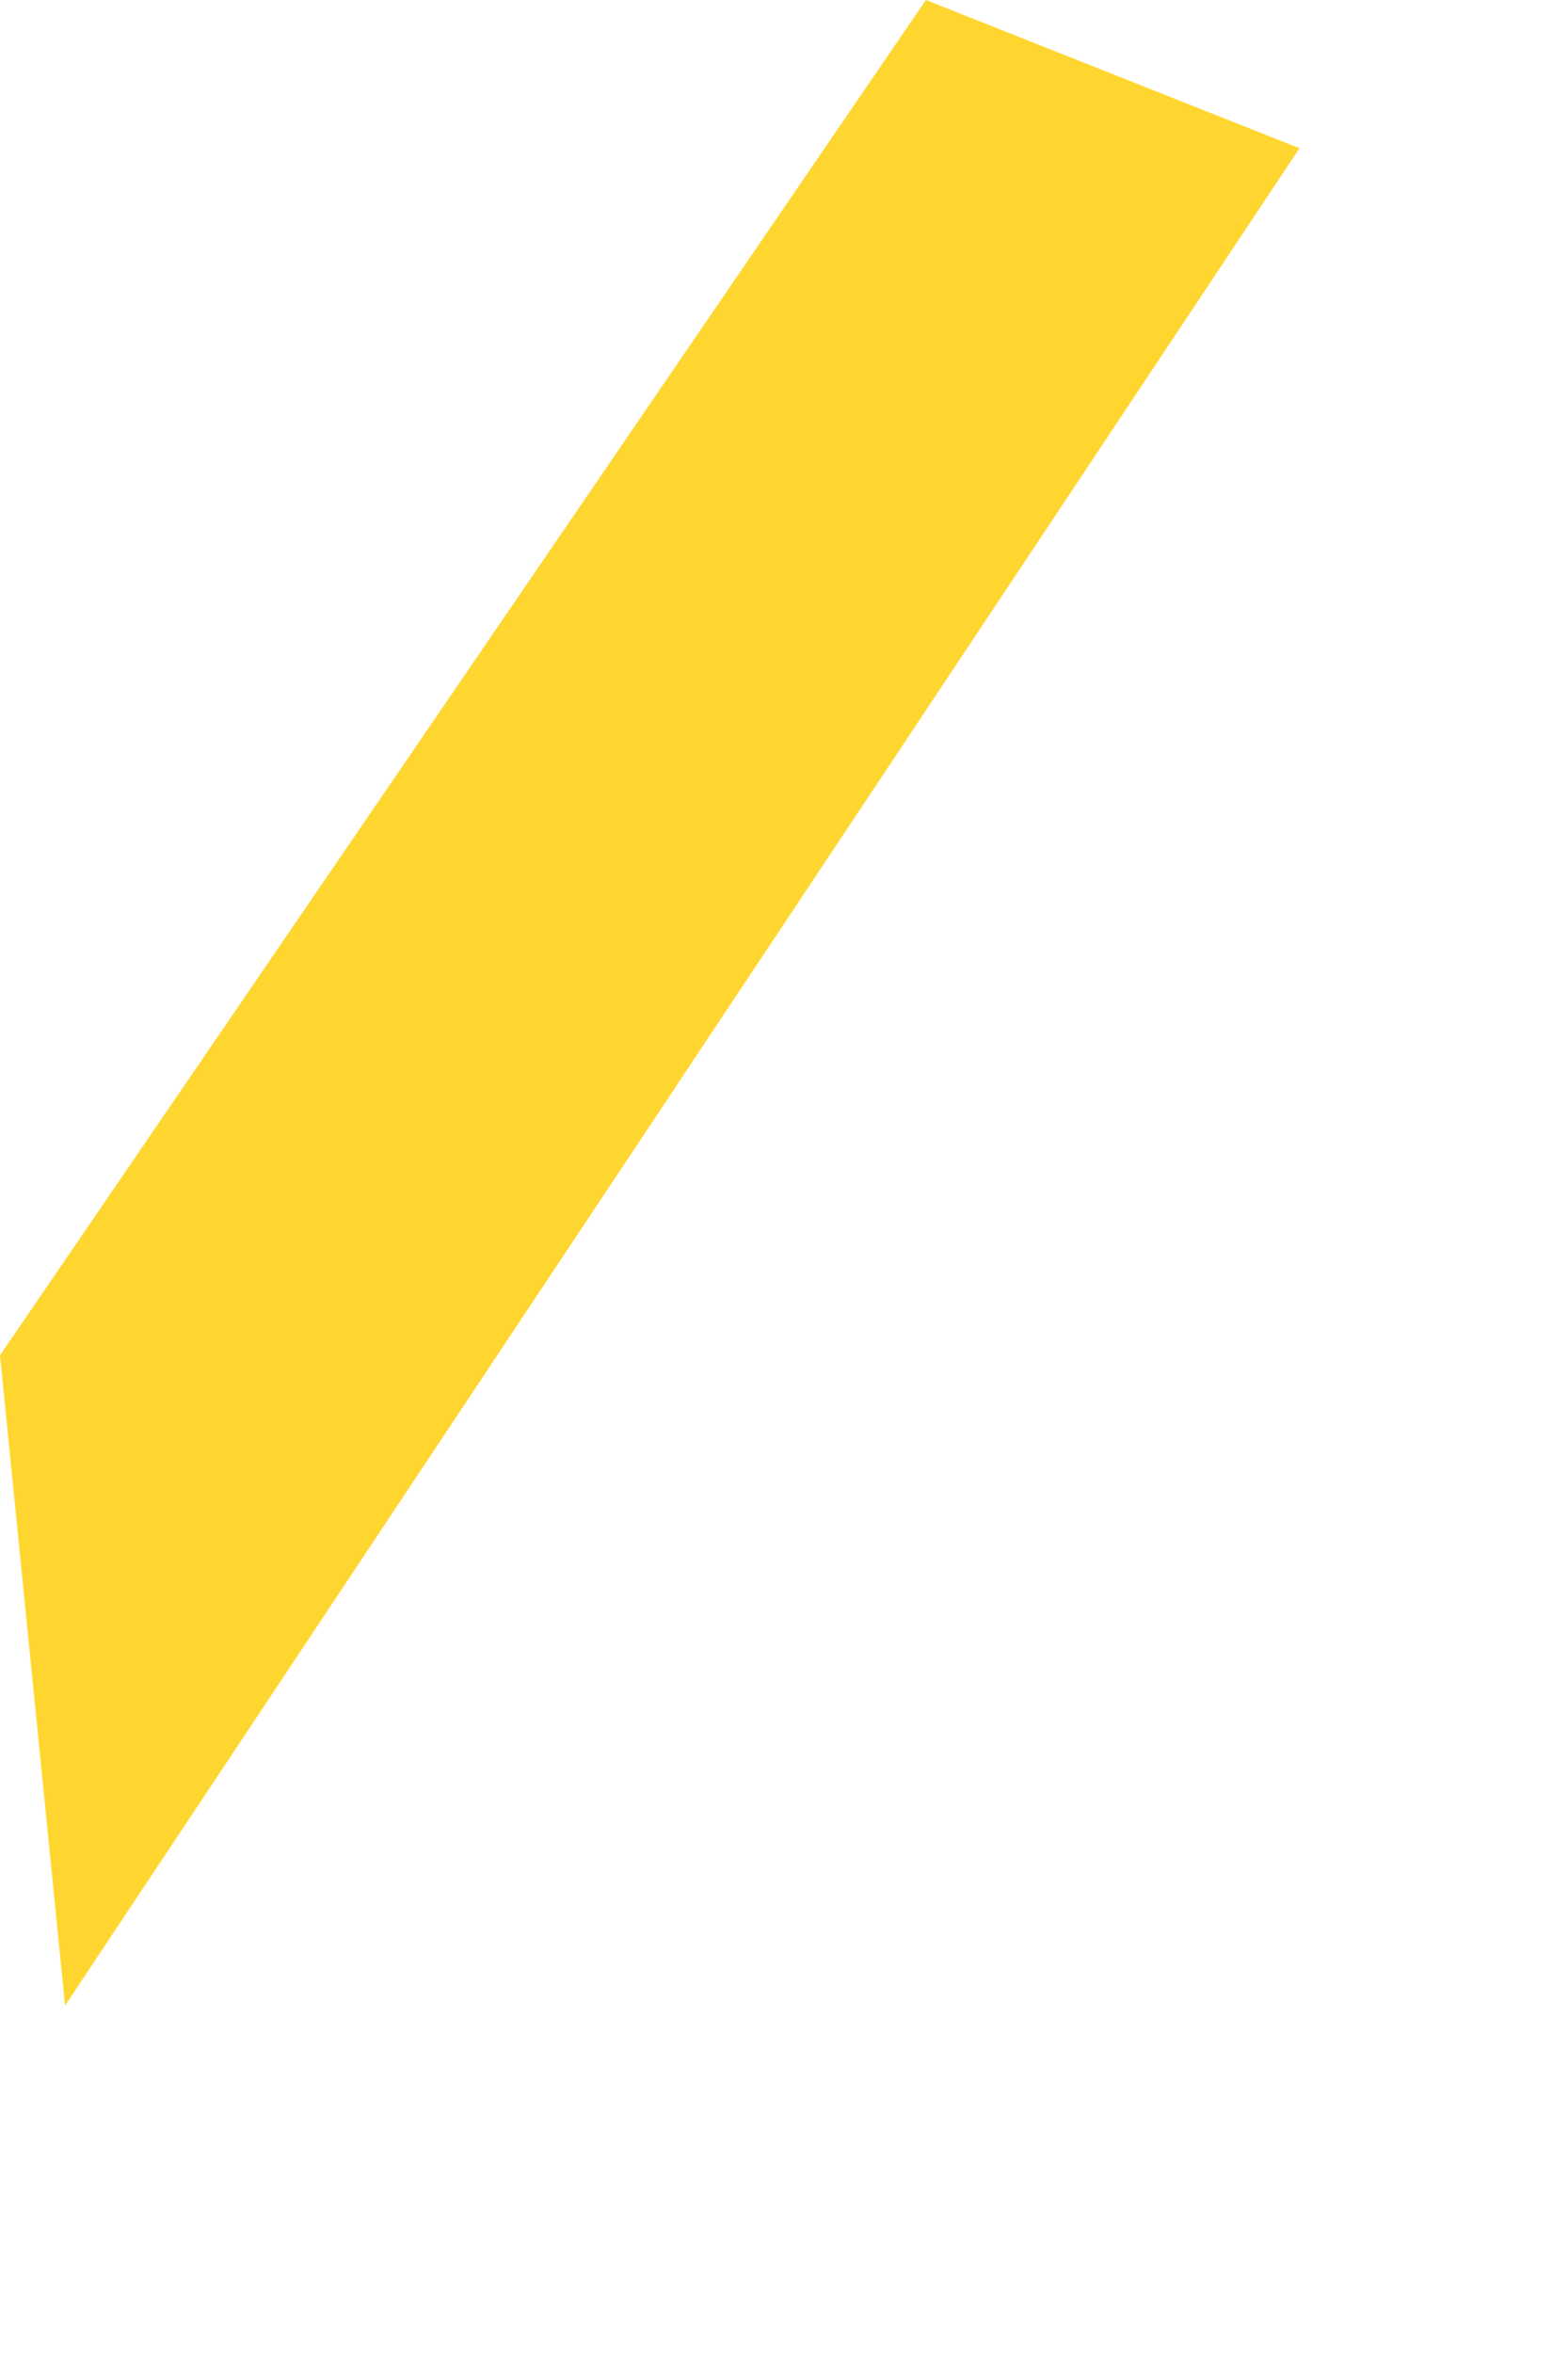 <?xml version="1.0" encoding="utf-8"?>
<svg xmlns="http://www.w3.org/2000/svg" fill="none" height="100%" overflow="visible" preserveAspectRatio="none" style="display: block;" viewBox="0 0 4 6" width="100%">
<path d="M0 3.456L2.362 0L3.315 0.378L0.166 5.114L0 3.456Z" fill="#FFD62F" id="Vector"/>
</svg>